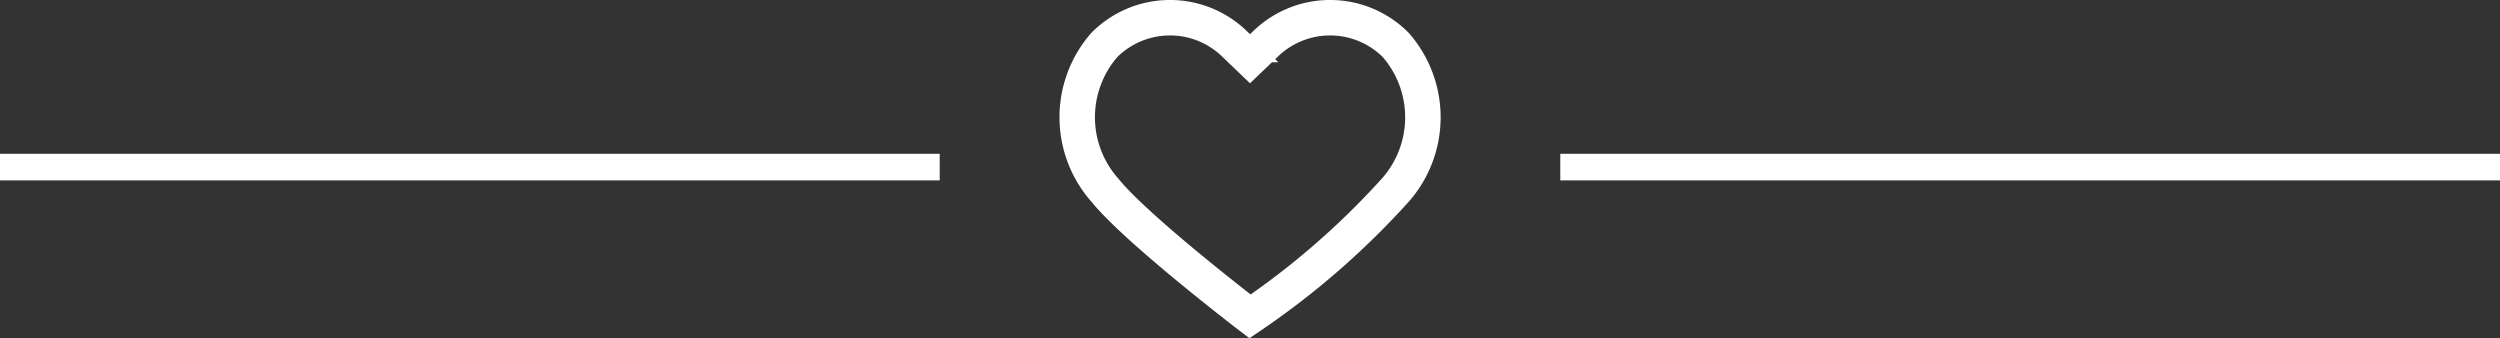 <svg xmlns="http://www.w3.org/2000/svg" width="141.001" height="19.085" viewBox="0 0 141.001 19.085">
  <rect x="0" y="0" width="141.001" height="19.085" fill="#333333" stroke="none"/>
  <g id="Group_9369" data-name="Group 9369" transform="translate(0 1)">
    <line id="Line_458" data-name="Line 458" x1="53" transform="translate(88.001 8.424)" fill="none" stroke="#fff" stroke-width="1.5"/>
    <line id="Line_459" data-name="Line 459" x1="53" transform="translate(0 8.424)" fill="none" stroke="#fff" stroke-width="1.5"/>
    <path id="Path_5134" data-name="Path 5134" d="M-455.013-201.2a5.23,5.23,0,0,0-7.378-.019l-.836.8-.835-.8a5.23,5.23,0,0,0-7.378.019h0a6.2,6.2,0,0,0,.019,8.185c1.827,2.262,8.195,7.129,8.195,7.129a44.987,44.987,0,0,0,8.2-7.129A6.2,6.2,0,0,0-455.013-201.2Z" transform="translate(533.729 202.731)" fill="none" stroke="#fff" stroke-miterlimit="10" stroke-width="2"/>
  </g>
</svg>
